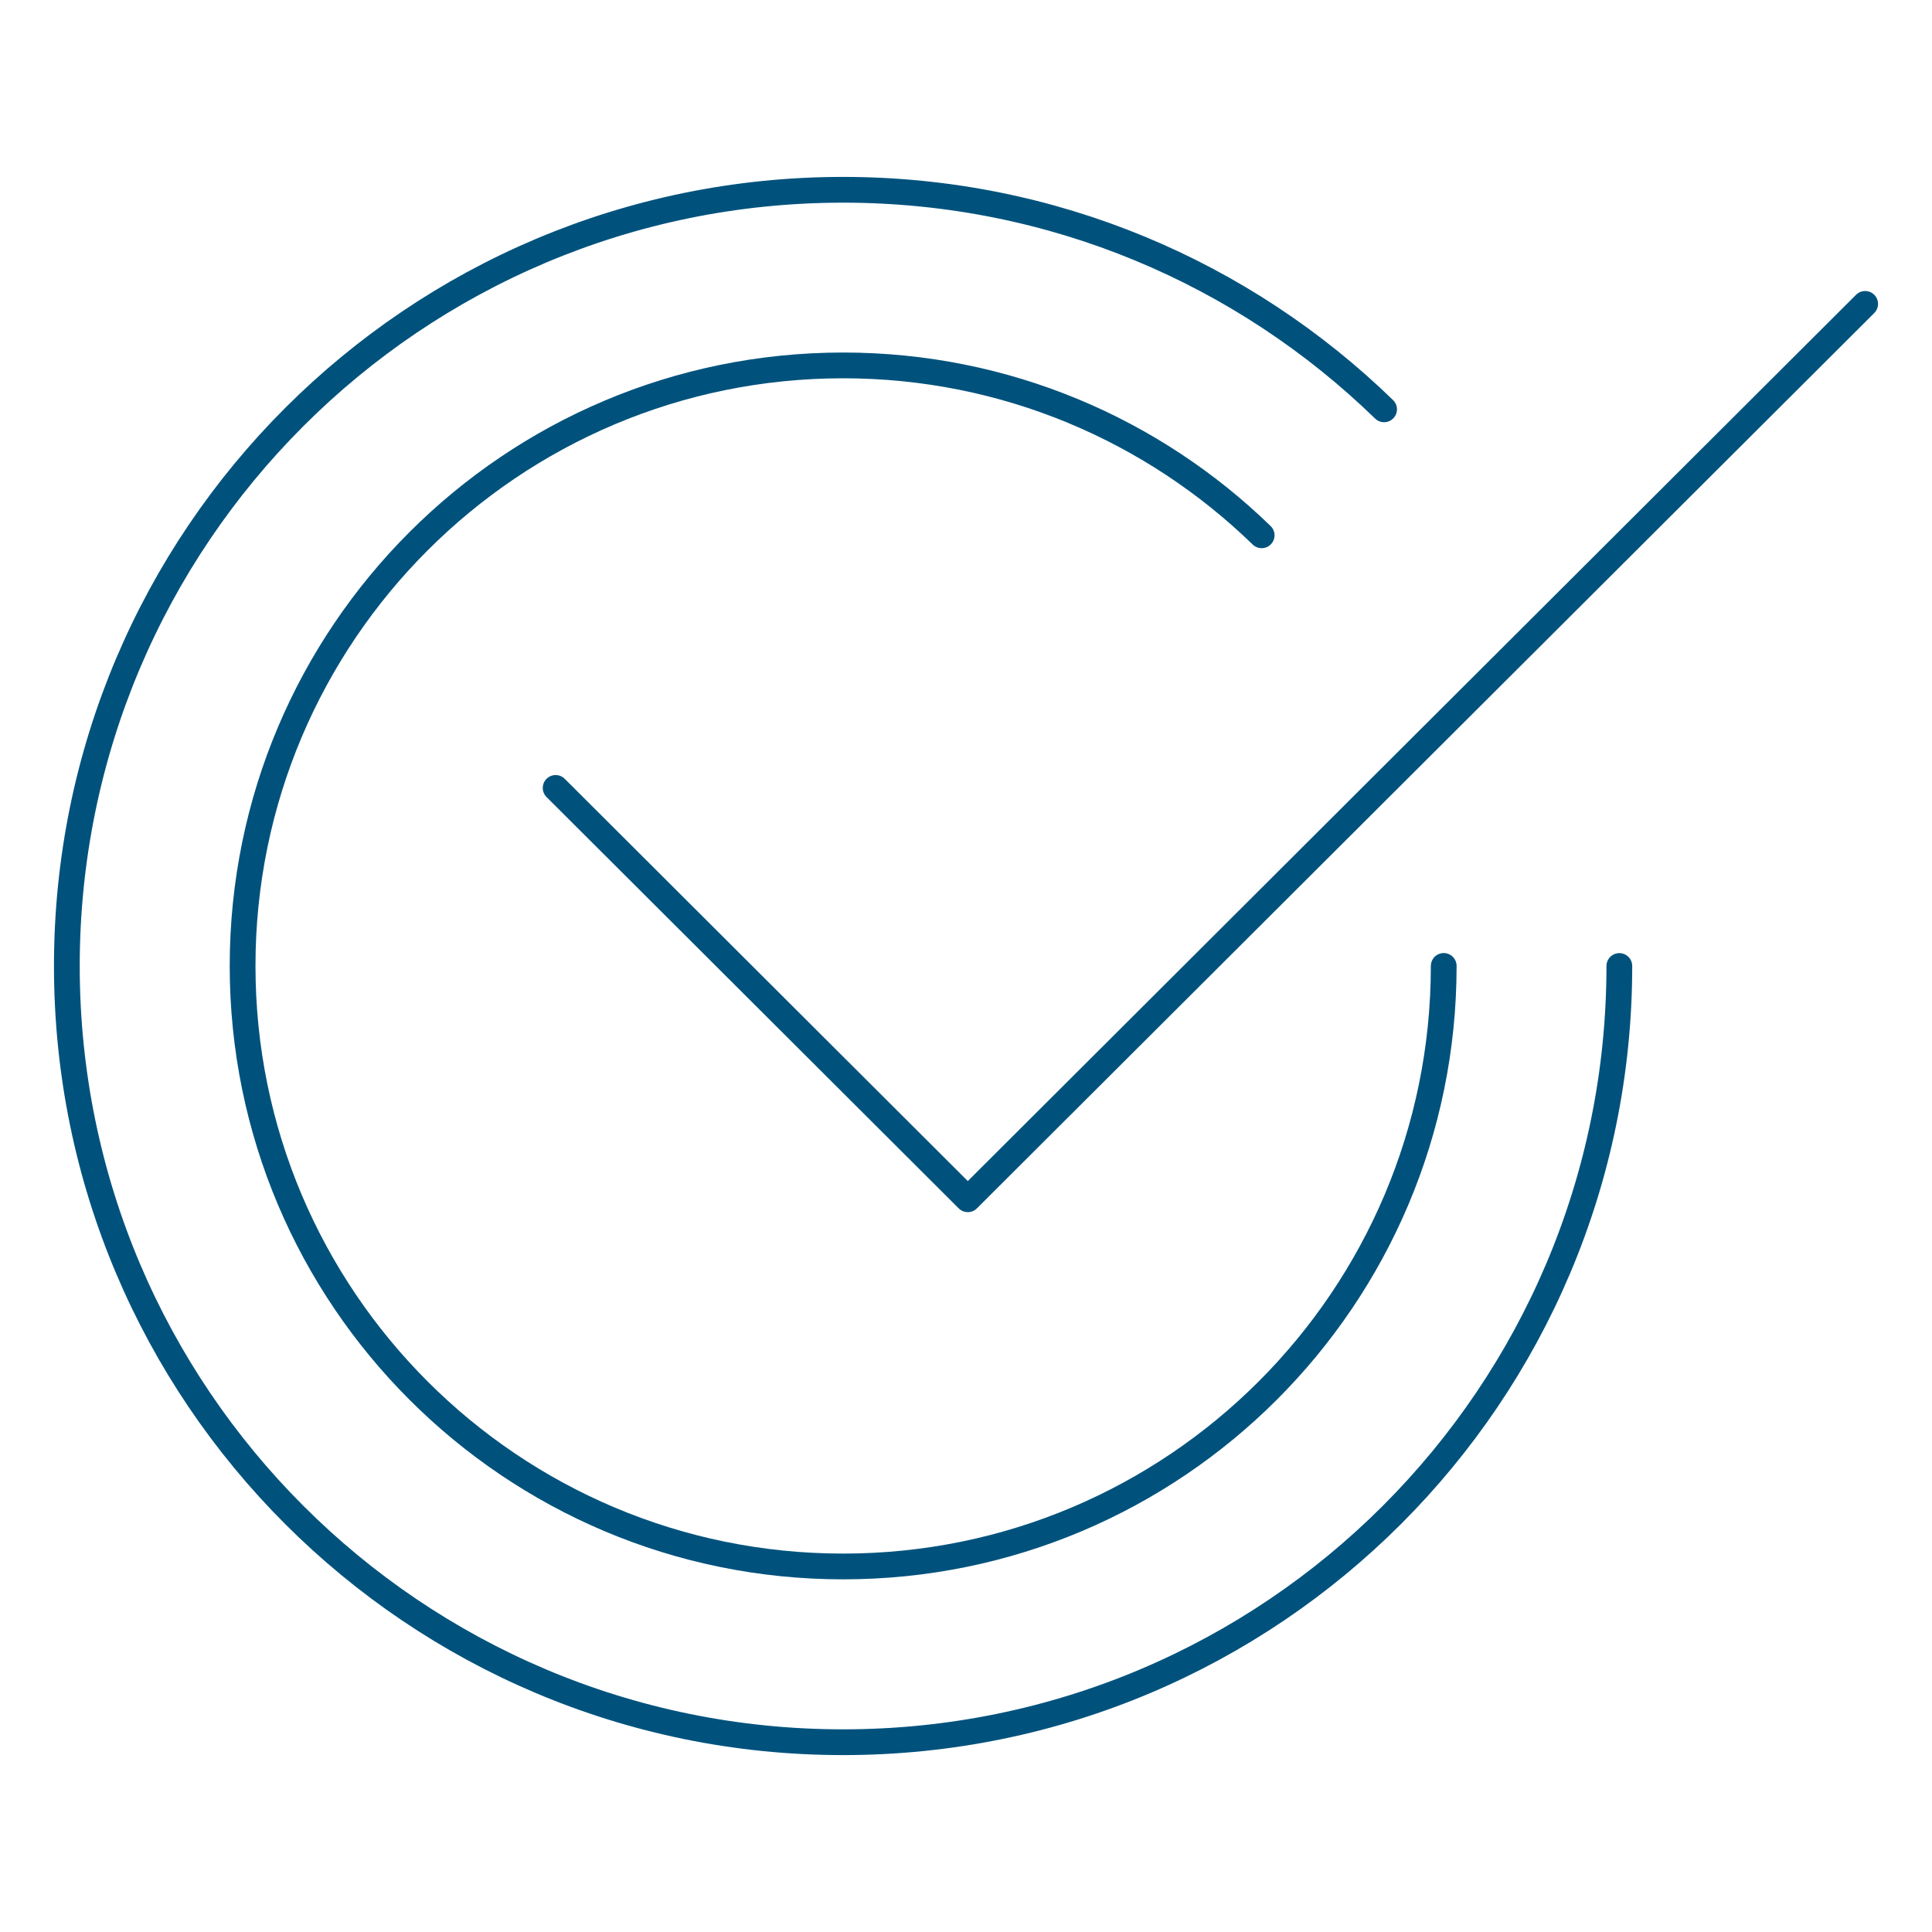<?xml version="1.0" encoding="UTF-8"?><svg id="uuid-dd125393-2b92-4da3-add8-2366ede7b3f9" xmlns="http://www.w3.org/2000/svg" viewBox="0 0 300 300"><defs><style>.uuid-dea28737-4841-414a-b9e7-ce740c5e9024{fill:none;stroke:#00527d;stroke-linecap:round;stroke-linejoin:round;stroke-width:4px;}</style></defs><polyline class="uuid-dea28737-4841-414a-b9e7-ce740c5e9024" points="86.28 122.35 150.28 186.22 289.62 47.19"/><path class="uuid-dea28737-4841-414a-b9e7-ce740c5e9024" d="m195.91,83.12c-16.8-16.32-39.72-26.38-64.99-26.38-51.5,0-93.25,41.75-93.25,93.25s41.76,93.25,93.25,93.25,93.26-41.75,93.26-93.25"/><path class="uuid-dea28737-4841-414a-b9e7-ce740c5e9024" d="m214.92,63.56c-21.71-21.1-51.34-34.09-84.01-34.09-66.57,0-120.53,53.96-120.53,120.53s53.96,120.53,120.53,120.53,120.54-53.96,120.54-120.53"/></svg>